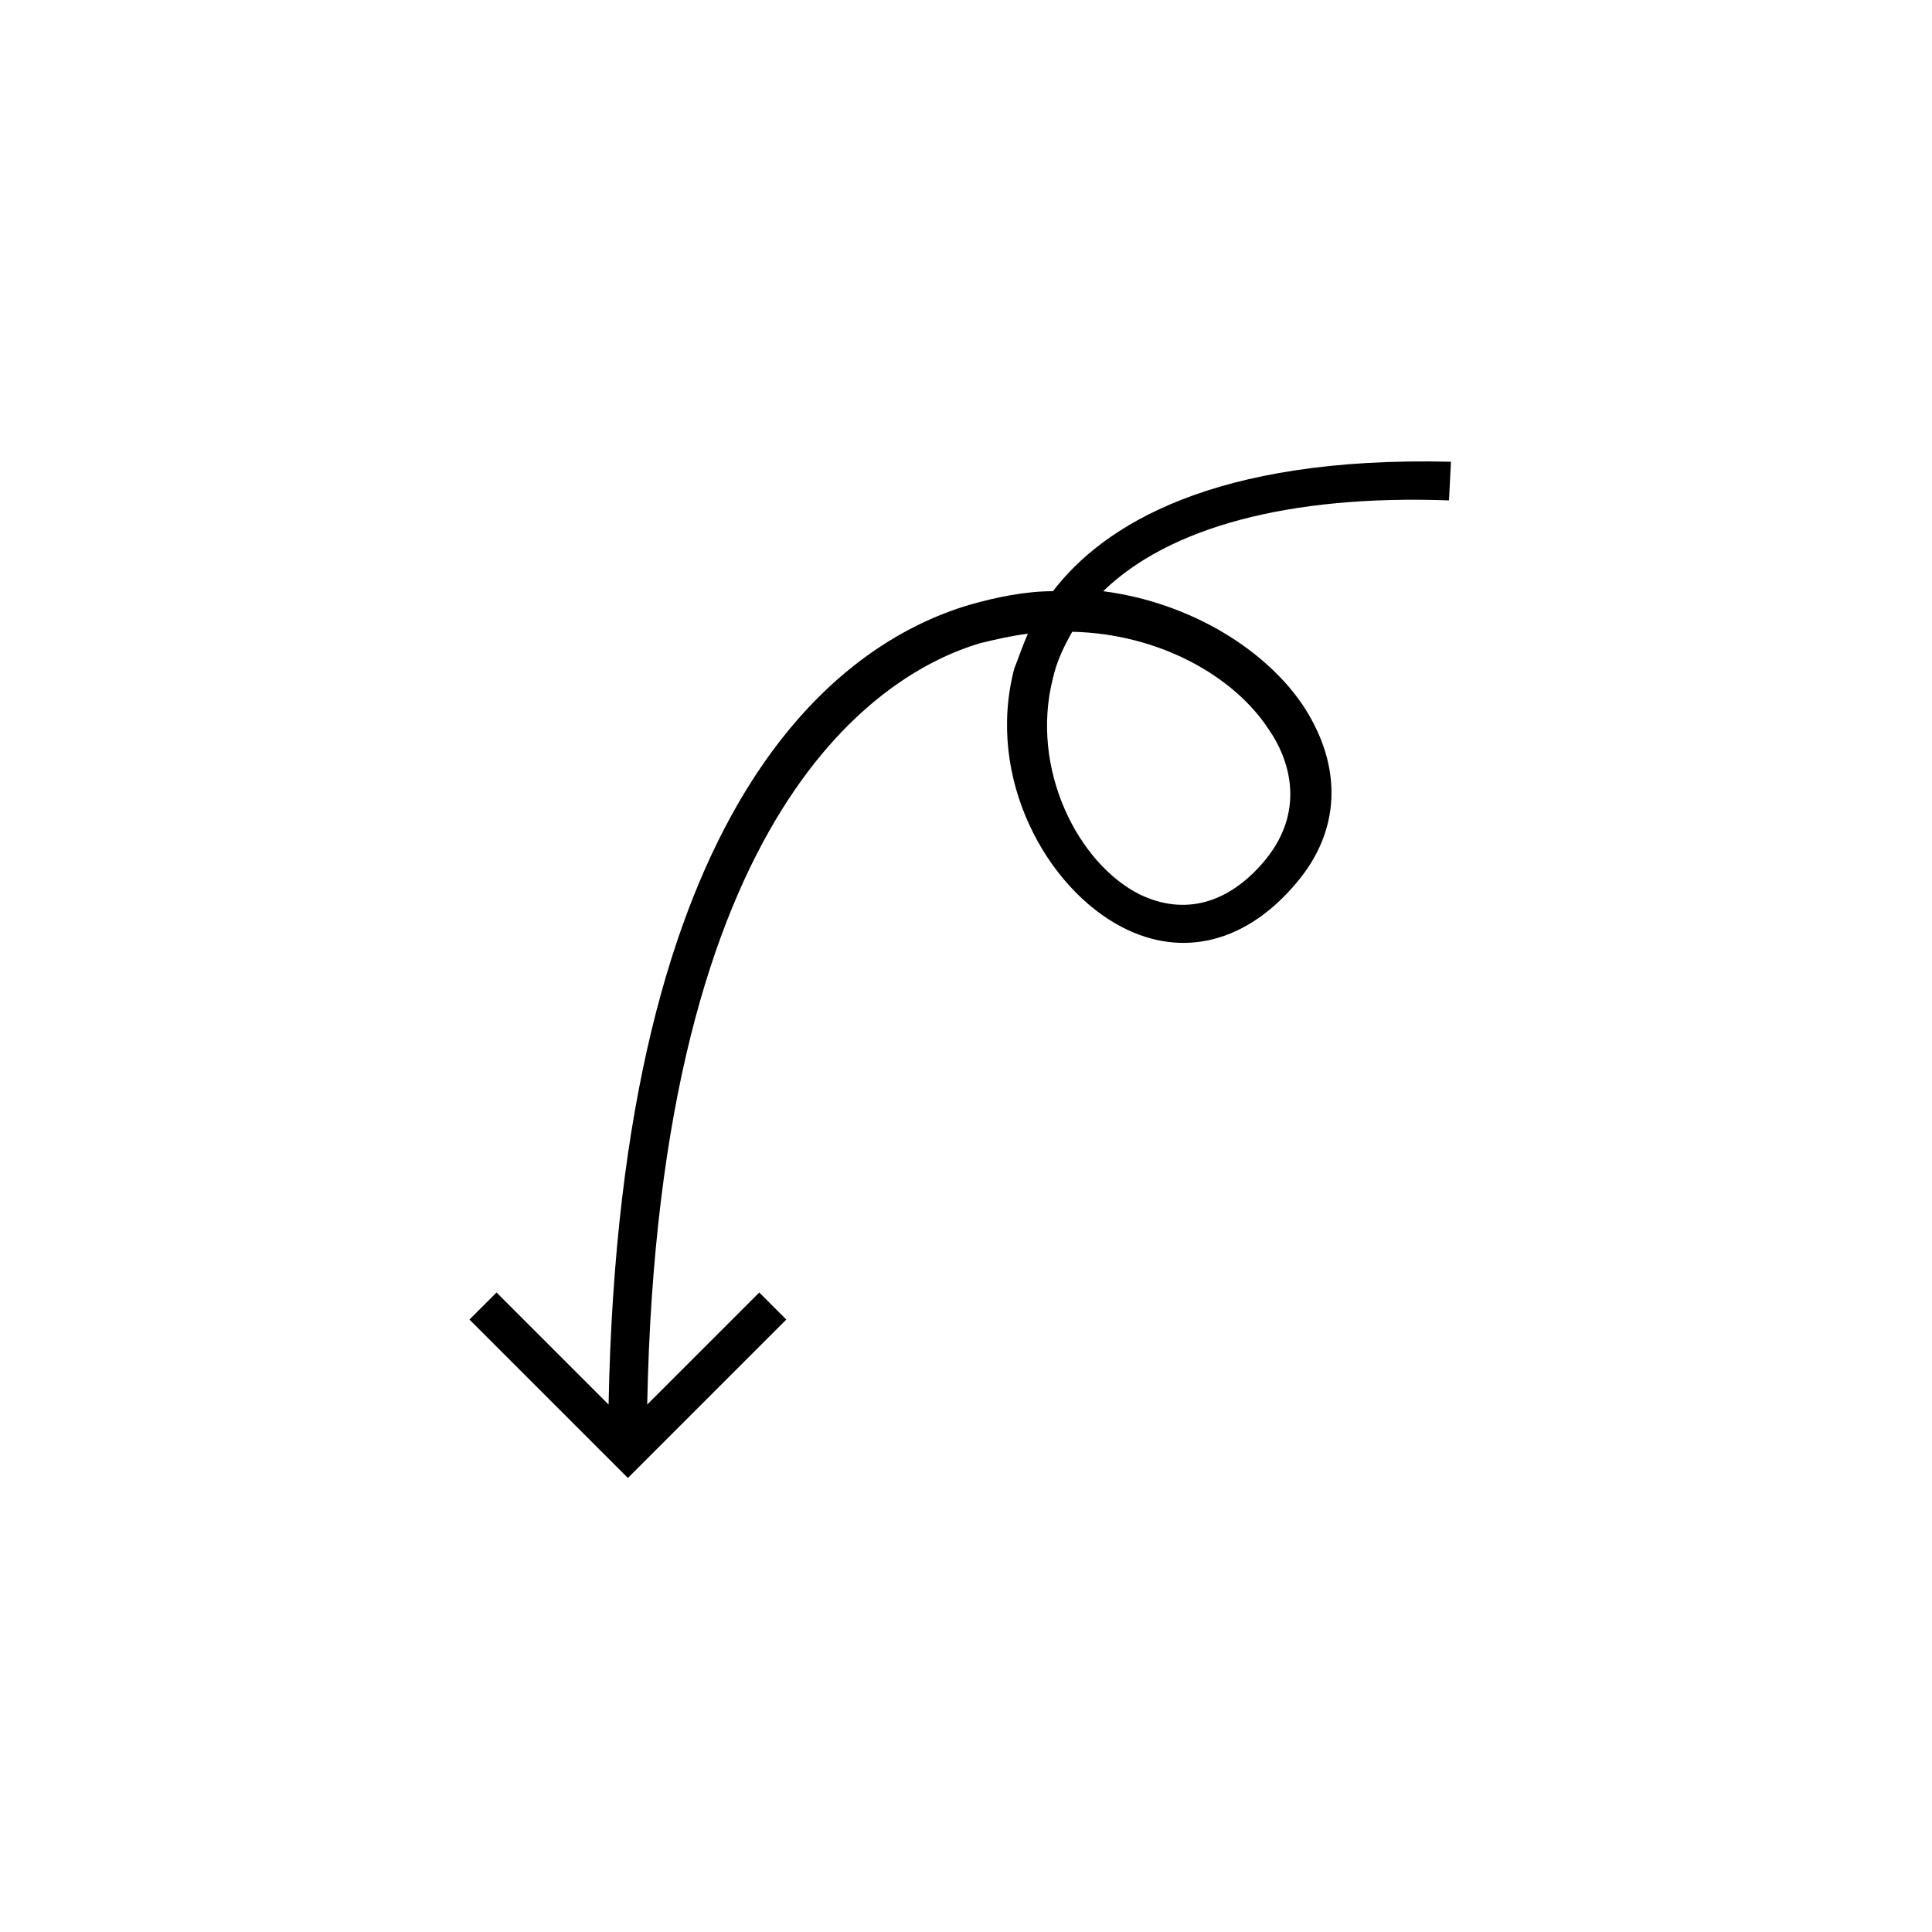 <svg id="Layer_1" enable-background="new 0 0 100 100" height="512" viewBox="0 0 100 100" width="512" xmlns="http://www.w3.org/2000/svg"><path d="m54.5 30.6c-1.4 0-2.9.3-4.3.7-6.8 2-18.1 10.2-18.7 41.4l-5.8-5.8-1.4 1.4 8.2 8.2 8.2-8.2-1.4-1.4-5.8 5.8c.6-31 12.2-37.9 17.2-39.4.8-.2 1.7-.4 2.5-.5-.3.7-.5 1.3-.7 1.8-1.5 5.7 1.7 11.4 5.6 13.4 3.1 1.6 6.4.8 9-2.3 2.3-2.7 2.4-6 .4-9.1-1.9-2.9-5.8-5.4-10.4-6 3.4-3.3 9.6-5 17.9-4.7l.1-2c-12.3-.3-18 3.3-20.6 6.7zm11.2 7.2c.9 1.3 2 4-.2 6.7-1.9 2.3-4.2 2.9-6.5 1.8-3.2-1.6-5.7-6.5-4.5-11.2.2-.9.6-1.7 1-2.4 4.5.1 8.4 2.3 10.2 5.1z"/></svg>